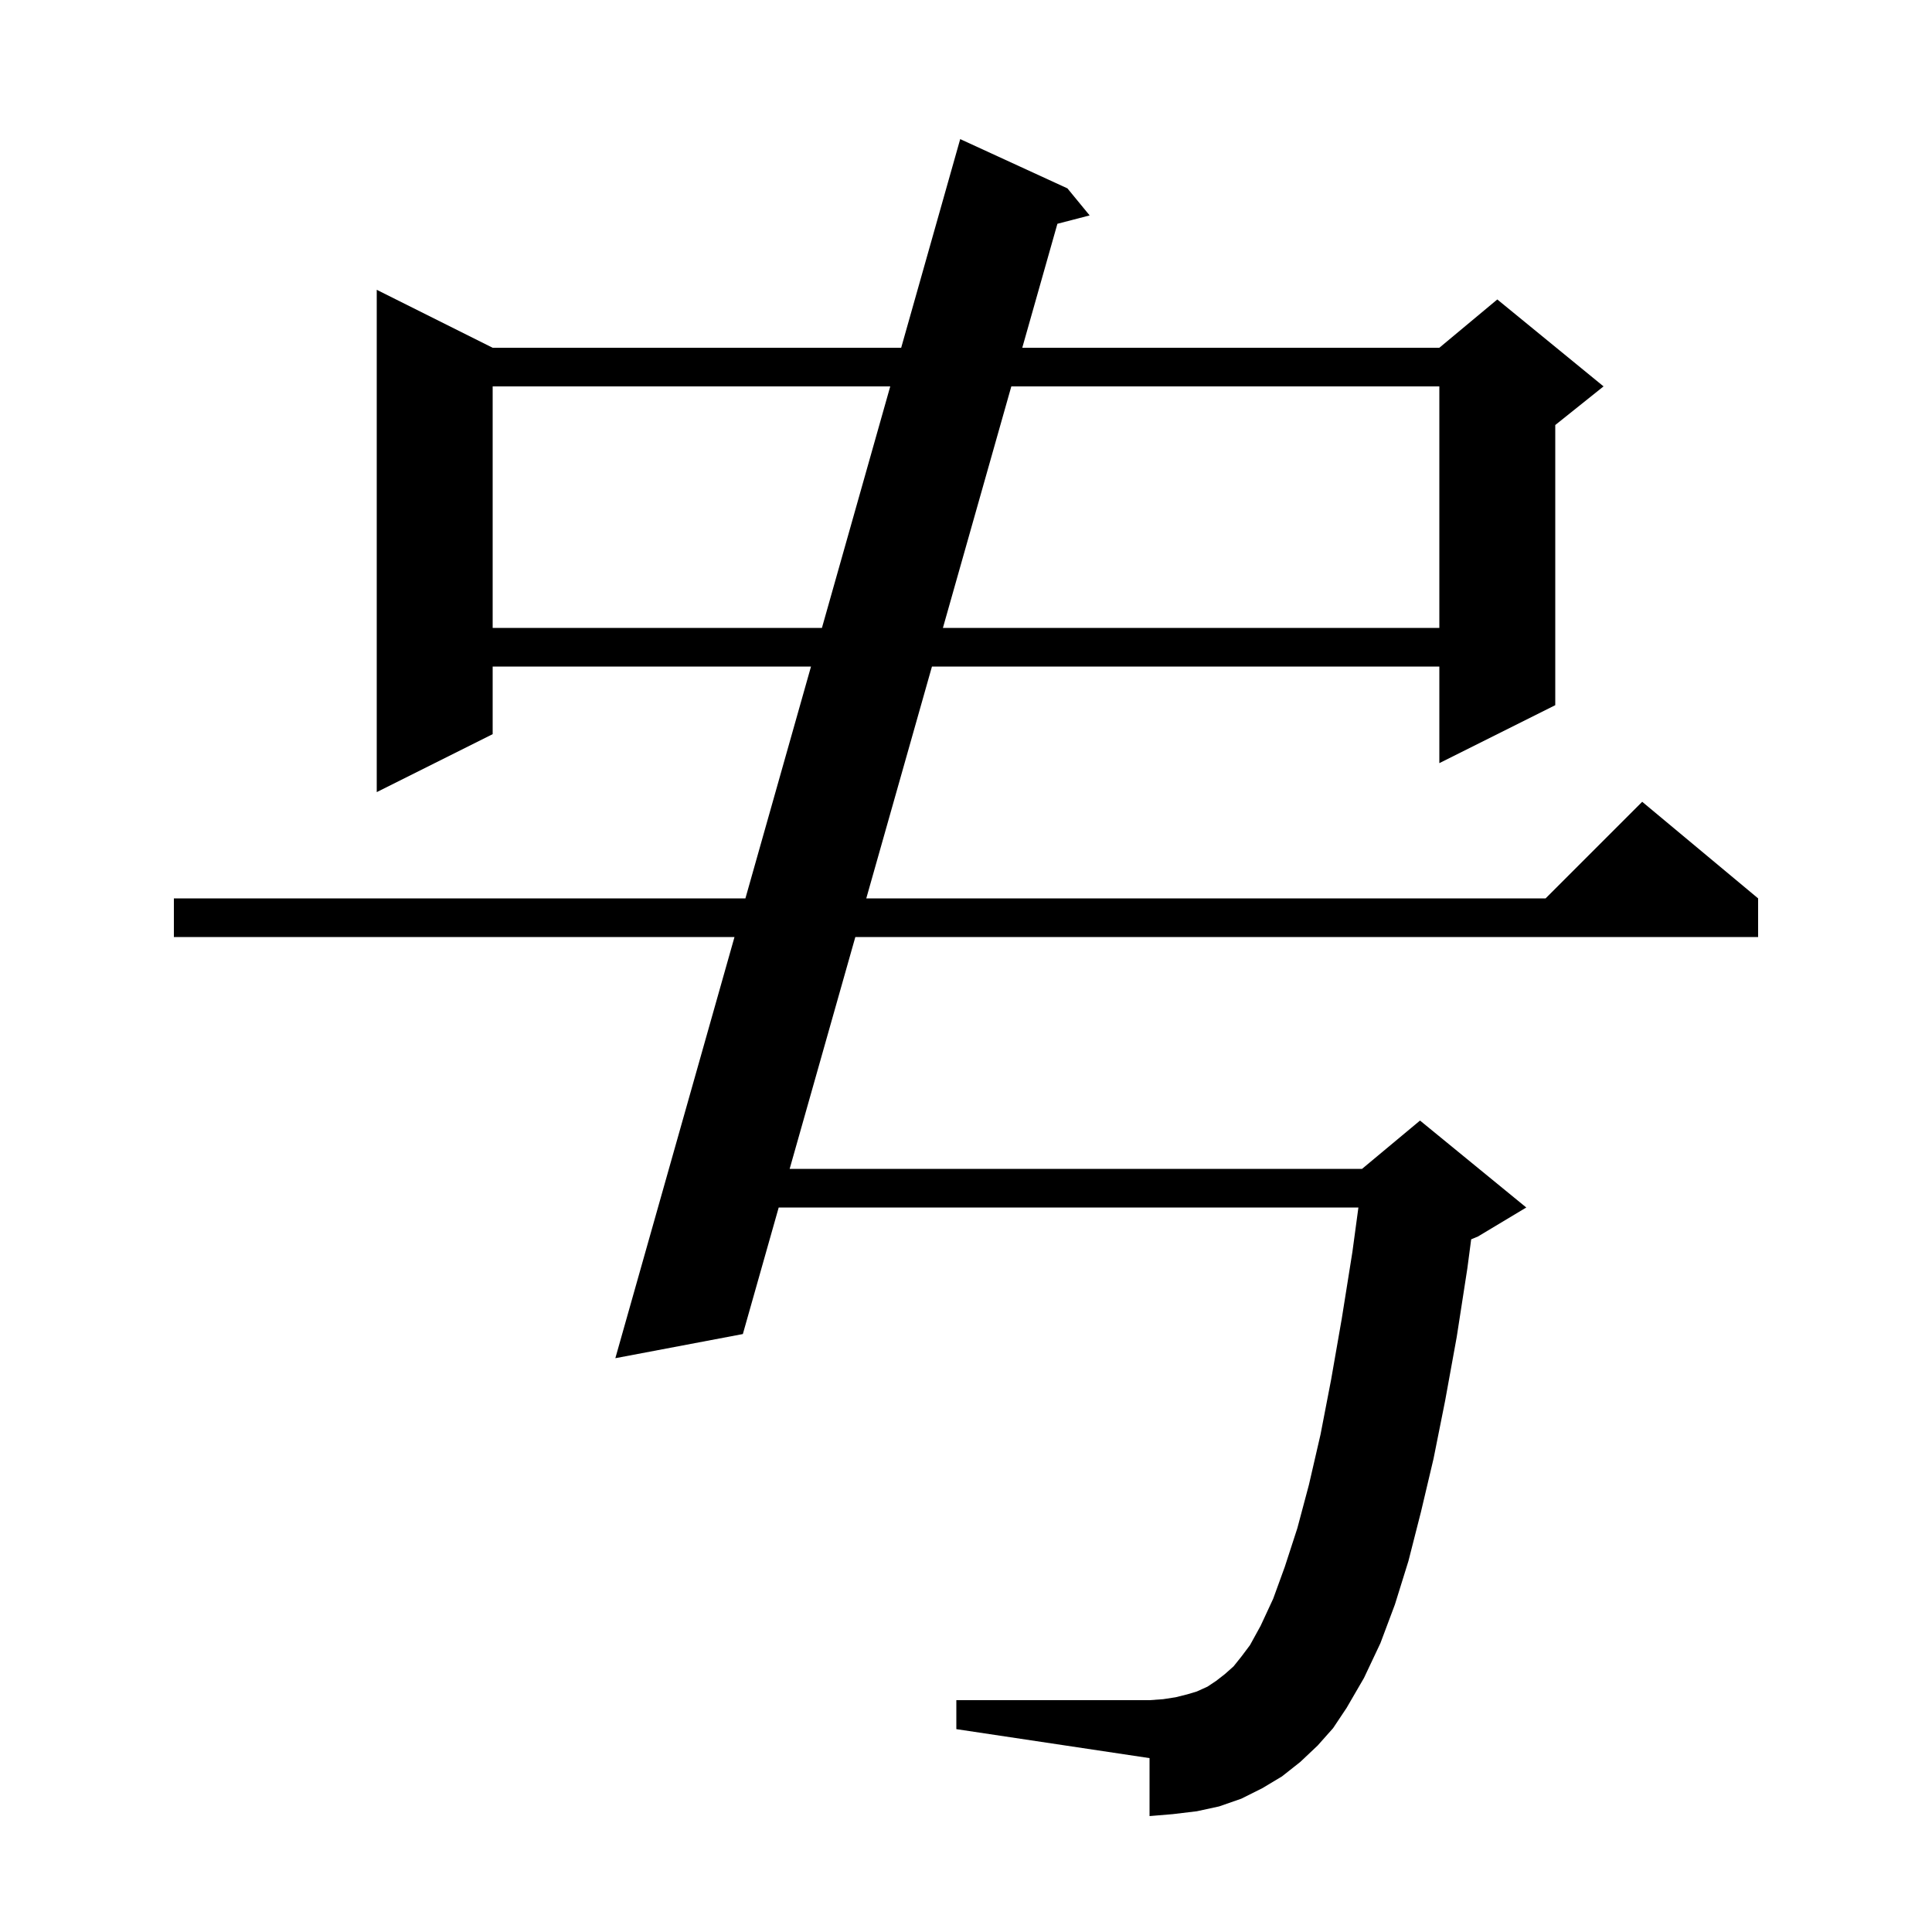 <svg xmlns="http://www.w3.org/2000/svg" xmlns:xlink="http://www.w3.org/1999/xlink" version="1.1" baseProfile="full" viewBox="0 0 200 200" width="200" height="200"><g fill="currentColor"><path d="M 136.4 180.7 L 134.6 182.4 L 132.7 183.9 L 130.7 185.1 L 128.5 186.2 L 126.2 187.0 L 123.9 187.5 L 121.4 187.8 L 119.0 188.0 L 119.0 182.0 L 99.0 179.0 L 99.0 176.0 L 119.0 176.0 L 120.4 175.9 L 121.7 175.7 L 122.9 175.4 L 123.9 175.1 L 125.0 174.6 L 125.9 174.0 L 126.8 173.3 L 127.7 172.5 L 128.5 171.5 L 129.4 170.3 L 130.5 168.3 L 131.8 165.5 L 133.0 162.2 L 134.3 158.2 L 135.5 153.7 L 136.7 148.5 L 137.8 142.8 L 138.9 136.5 L 140.0 129.6 L 140.622 125.0 L 80.611 125.0 L 76.9 138.1 L 63.7 140.6 L 76.034 97.0 L 18.0 97.0 L 18.0 93.0 L 77.165 93.0 L 83.955 69.0 L 51.0 69.0 L 51.0 76.0 L 39.0 82.0 L 39.0 30.0 L 51.0 36.0 L 93.29 36.0 L 99.4 14.4 L 110.5 19.5 L 112.8 22.3 L 109.462 23.166 L 105.825 36.0 L 149.0 36.0 L 155.0 31.0 L 166.0 40.0 L 161.0 44.0 L 161.0 73.0 L 149.0 79.0 L 149.0 69.0 L 96.476 69.0 L 89.677 93.0 L 160.0 93.0 L 170.0 83.0 L 182.0 93.0 L 182.0 97.0 L 88.544 97.0 L 81.745 121.0 L 141.0 121.0 L 147.0 116.0 L 158.0 125.0 L 153.0 128.0 L 152.296 128.294 L 151.9 131.3 L 150.8 138.4 L 149.6 145.0 L 148.4 151.0 L 147.1 156.5 L 145.8 161.6 L 144.4 166.1 L 142.9 170.1 L 141.2 173.7 L 139.4 176.8 L 138.0 178.9 Z M 51.0 40.0 L 51.0 65.0 L 85.086 65.0 L 92.158 40.0 Z M 104.692 40.0 L 97.61 65.0 L 149.0 65.0 L 149.0 40.0 Z "/></g></svg>